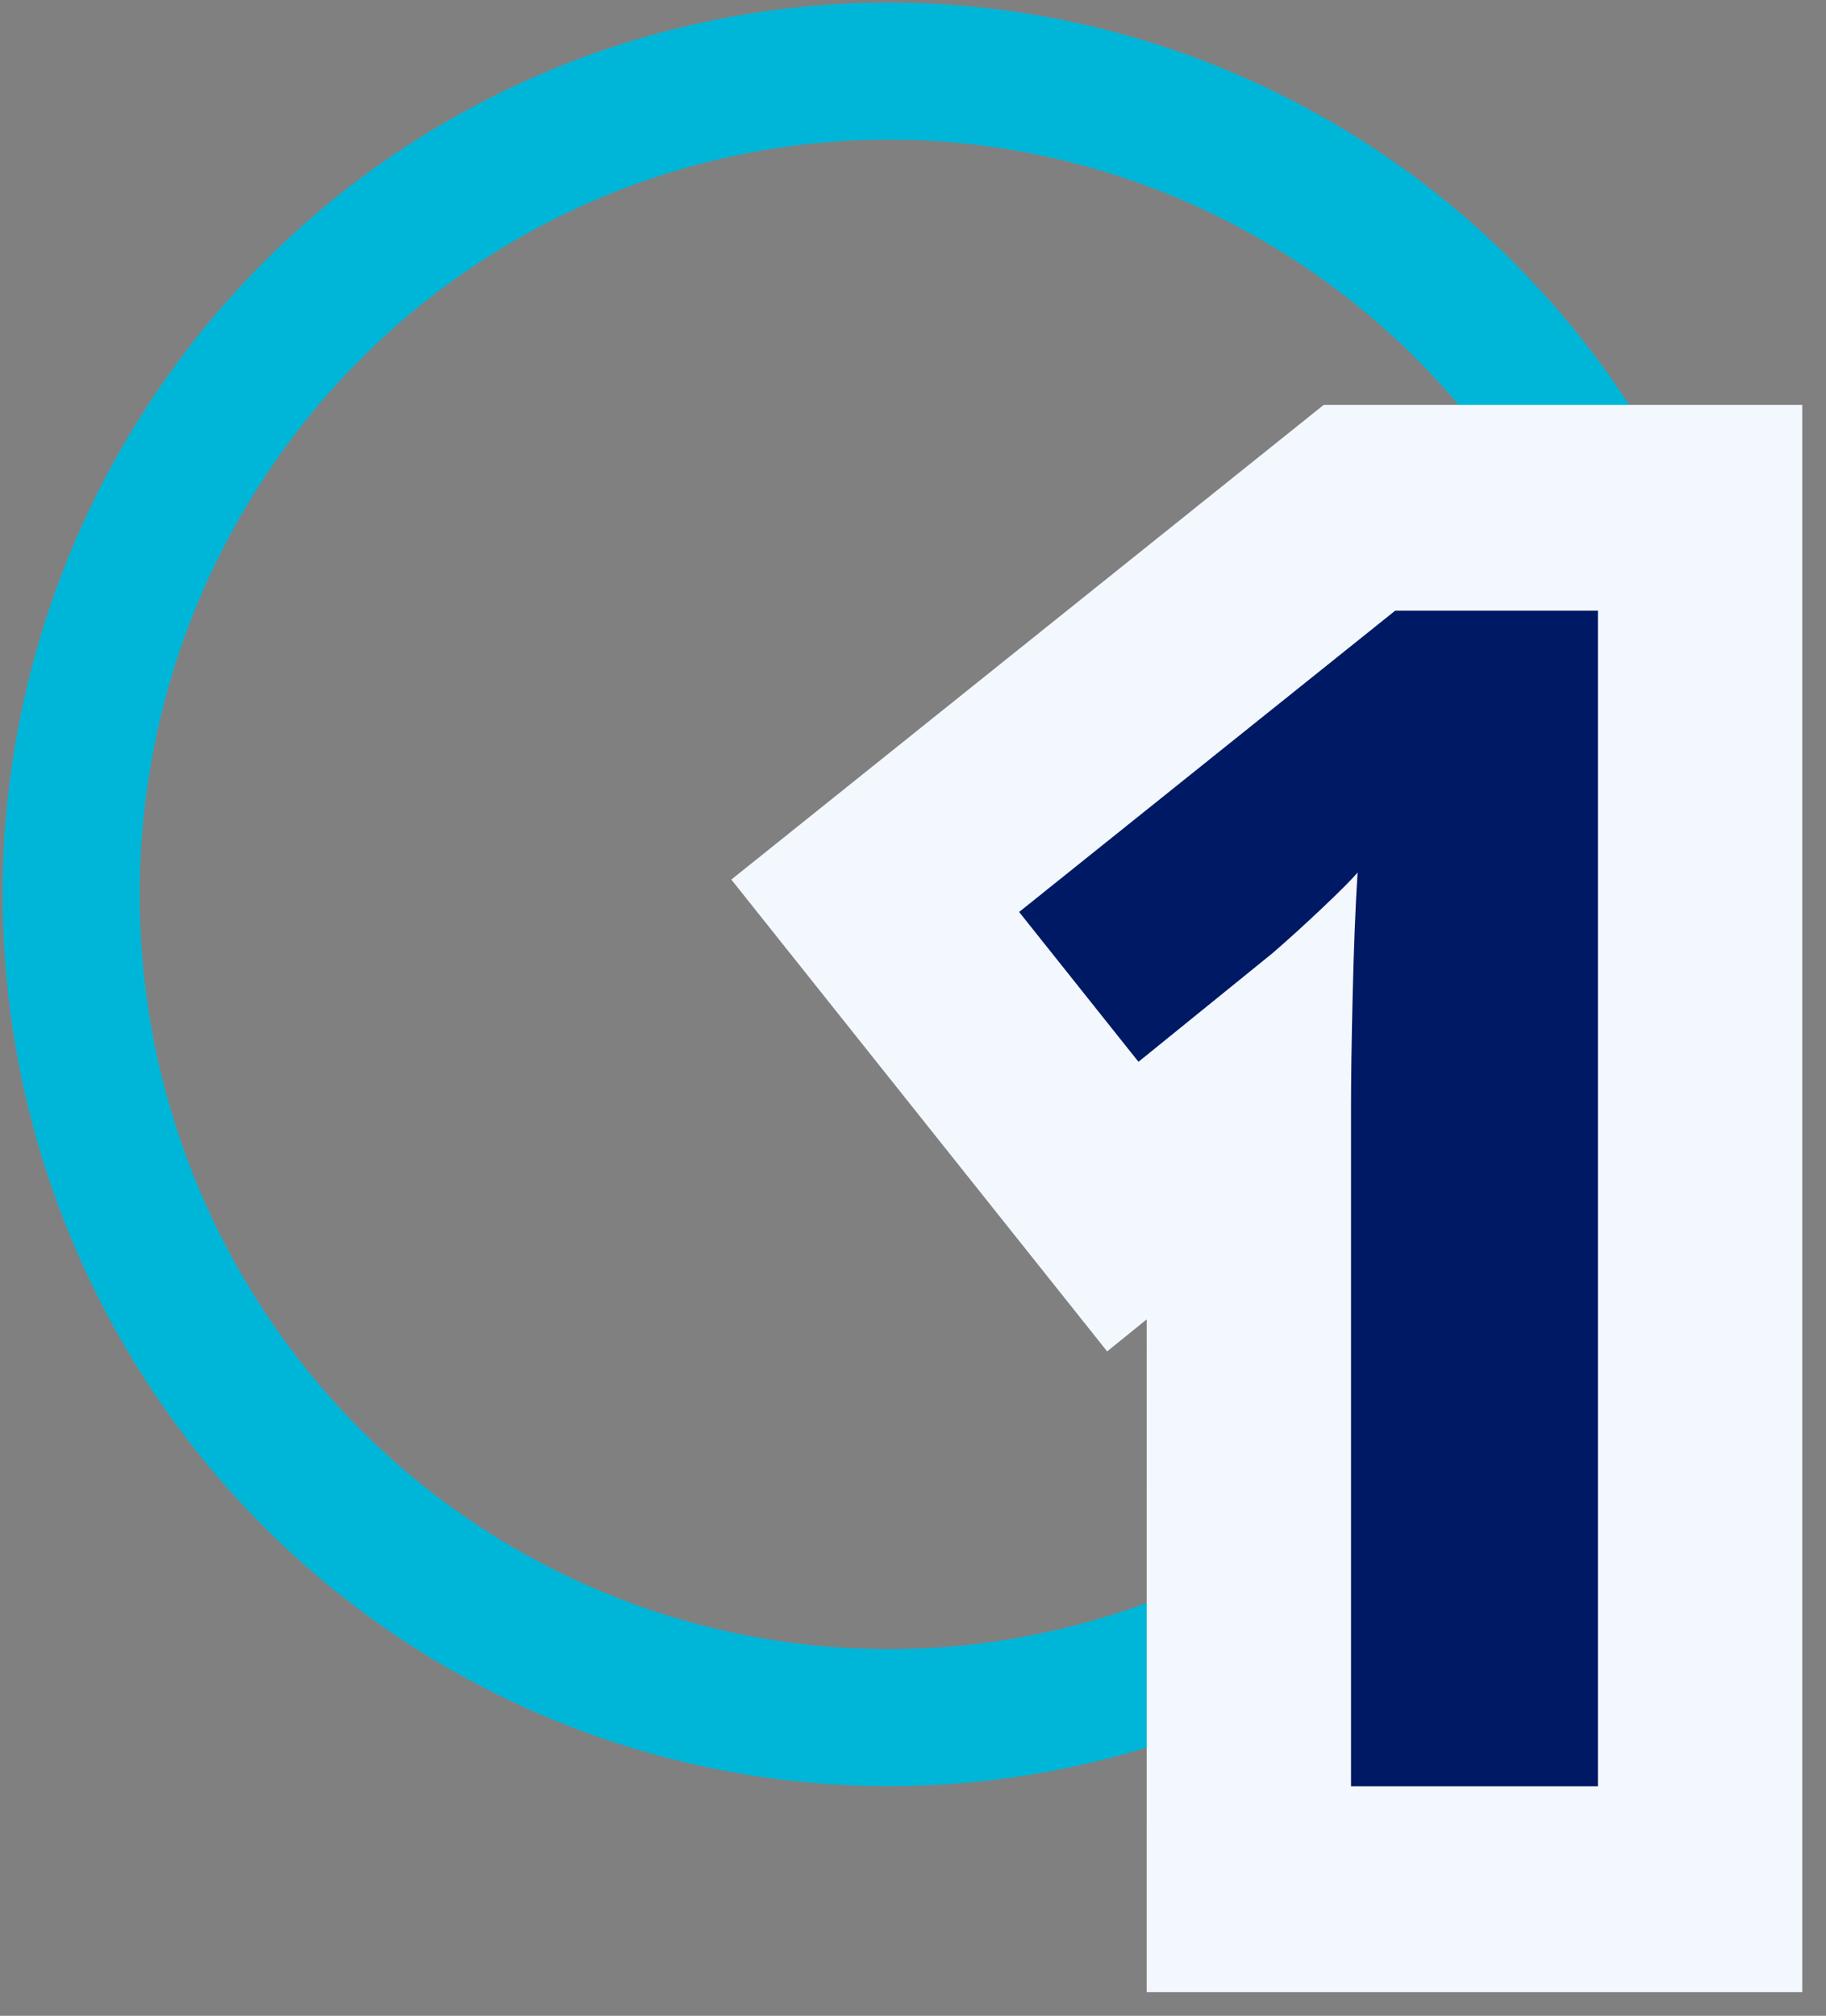 <svg width="77" height="85" viewBox="0 0 77 85" version="1.1" xmlns="http://www.w3.org/2000/svg" xmlns:xlink="http://www.w3.org/1999/xlink"><rect x="0" y="0" width="77" height="85" fill="#808080" stroke="none"/><title>3.1-Desktop-process-icon-1</title><g id="3.1-Desktop-process-icon-1" stroke="none" stroke-width="1" fill="none" fill-rule="evenodd"><g id="Icon/7-People" transform="translate(3, 3)"><ellipse id="Oval" stroke="#00B6D8" stroke-width="5.779" cx="34.472" cy="34.714" rx="34.472" ry="34.714"/><g id="Group-8" transform="translate(27.839, 14.071)" fill-rule="nonzero"><polygon id="Path" fill="#F2F8FD" points="24.983 -6.59934514e-13 45.161 6.56801206e-13 45.161 66.929 17.514 66.929 17.515 38.563 15.848 39.913 1.16949059e-15 20.018"/><path d="M36.543,58.251 L26.132,58.251 L26.132,29.577 C26.132,28.419 26.155,26.857 26.201,24.89 C26.247,22.923 26.316,21.199 26.408,19.718 C26.178,19.995 25.684,20.493 24.926,21.21 C24.167,21.928 23.466,22.564 22.823,23.12 L17.169,27.702 L12.136,21.384 L27.994,8.679 L36.543,8.679 L36.543,58.251 Z" id="Path" fill="#001965"/></g></g></g></svg>
